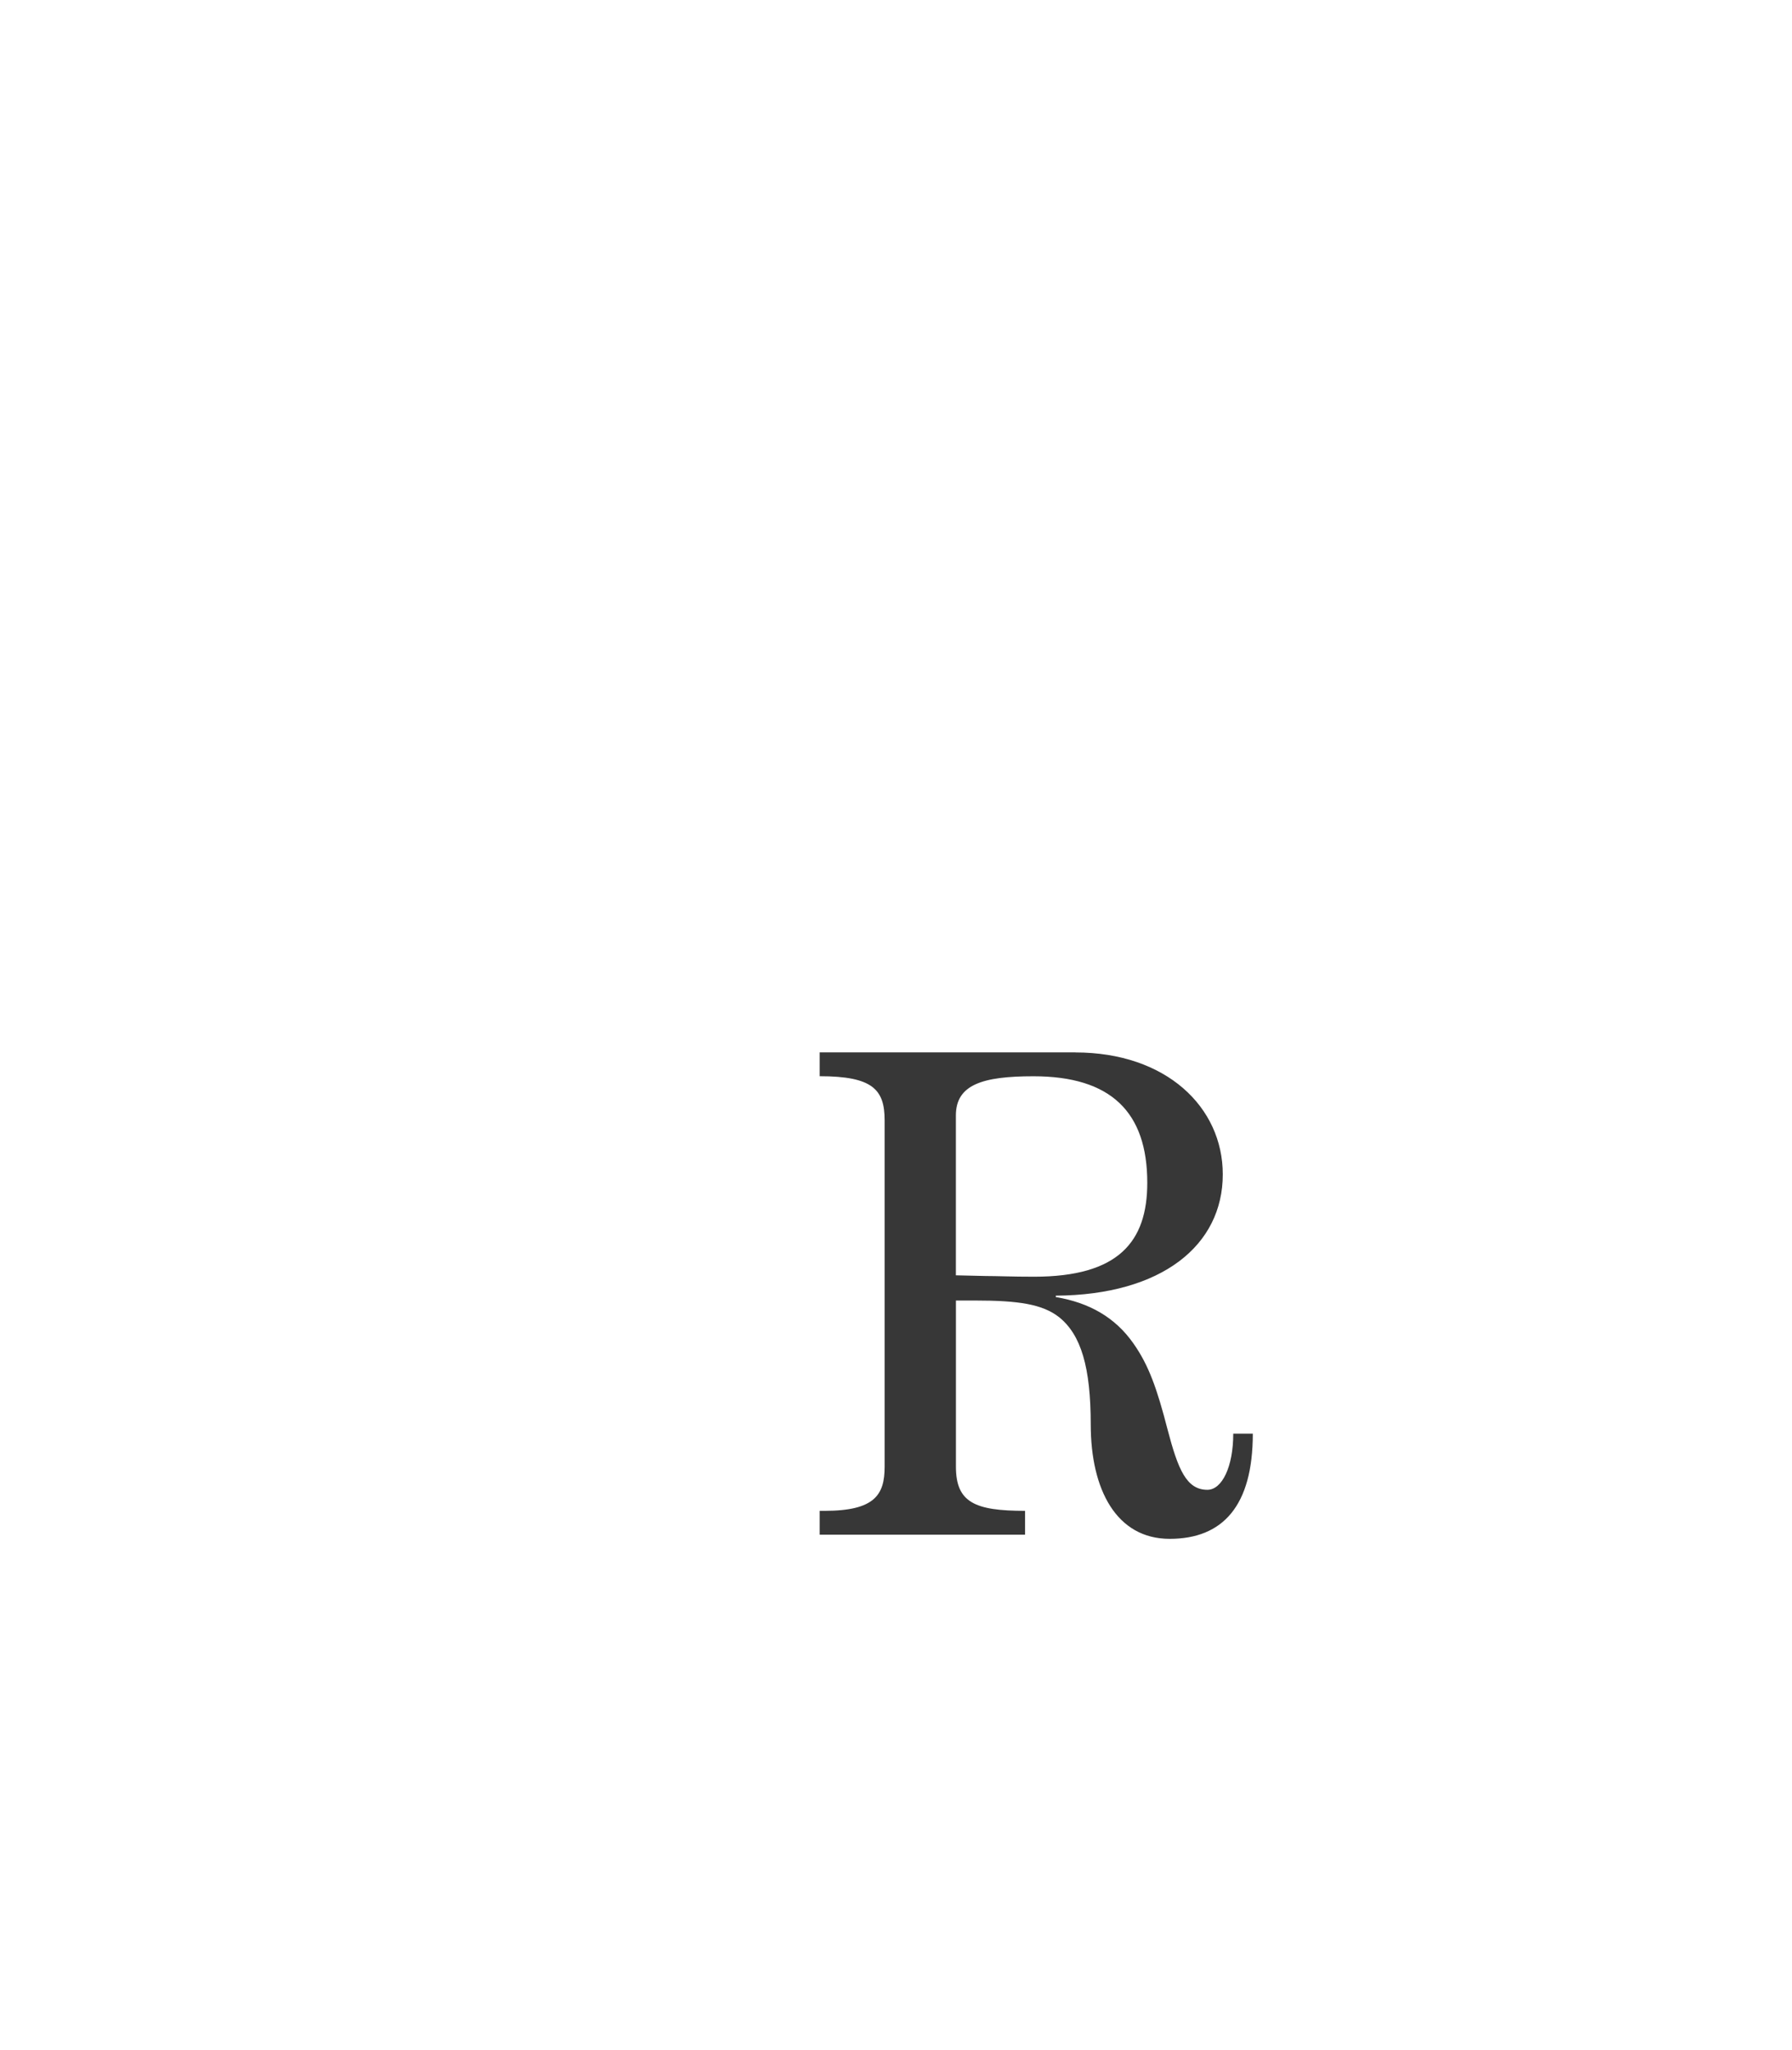 <?xml version="1.0" encoding="UTF-8"?>
<svg id="_レイヤー_2" data-name="レイヤー 2" xmlns="http://www.w3.org/2000/svg" viewBox="0 0 361 413">
  <defs>
    <style>
      .cls-1 {
        fill: none;
      }

      .cls-1, .cls-2 {
        stroke-width: 0px;
      }

      .cls-2 {
        fill: #373737;
      }
    </style>
  </defs>
  <g id="_レイヤー_1-2" data-name="レイヤー 1">
    <g>
      <path class="cls-2" d="M216.63,212.02c18.3,0,29.7,11.01,29.7,24.57,0,14.26-12.24,24.29-33.64,24.43v.28c6.75,1.13,11.96,4.1,15.62,9.32,3.1,4.38,4.79,9.18,6.9,17.37,2.11,8.05,3.8,12.14,8.02,12.14,2.96,0,5.21-4.66,5.21-11.3h3.94c0,14.54-6.05,21.18-16.75,21.18s-15.9-9.88-15.9-23.02c0-11.58-1.97-18.07-6.33-21.6-3.38-2.68-8.3-3.39-16.89-3.39h-3.94v33.47c0,7.2,3.8,8.9,13.93,8.9v4.8h-41.38v-4.8h.99c10.13,0,12.1-3.25,12.1-8.9v-69.76c0-6.21-2.39-8.9-13.09-8.9v-4.8h51.51ZM192.56,256.92l6.05.14c2.25,0,5.21.14,9.71.14,17.03,0,22.8-7.06,22.8-18.92,0-14.26-7.32-21.46-22.94-21.46-10.27,0-15.62,1.69-15.62,7.91v32.2Z"/>
      <rect class="cls-1" width="361" height="413"/>
    </g>
  </g>
</svg>
